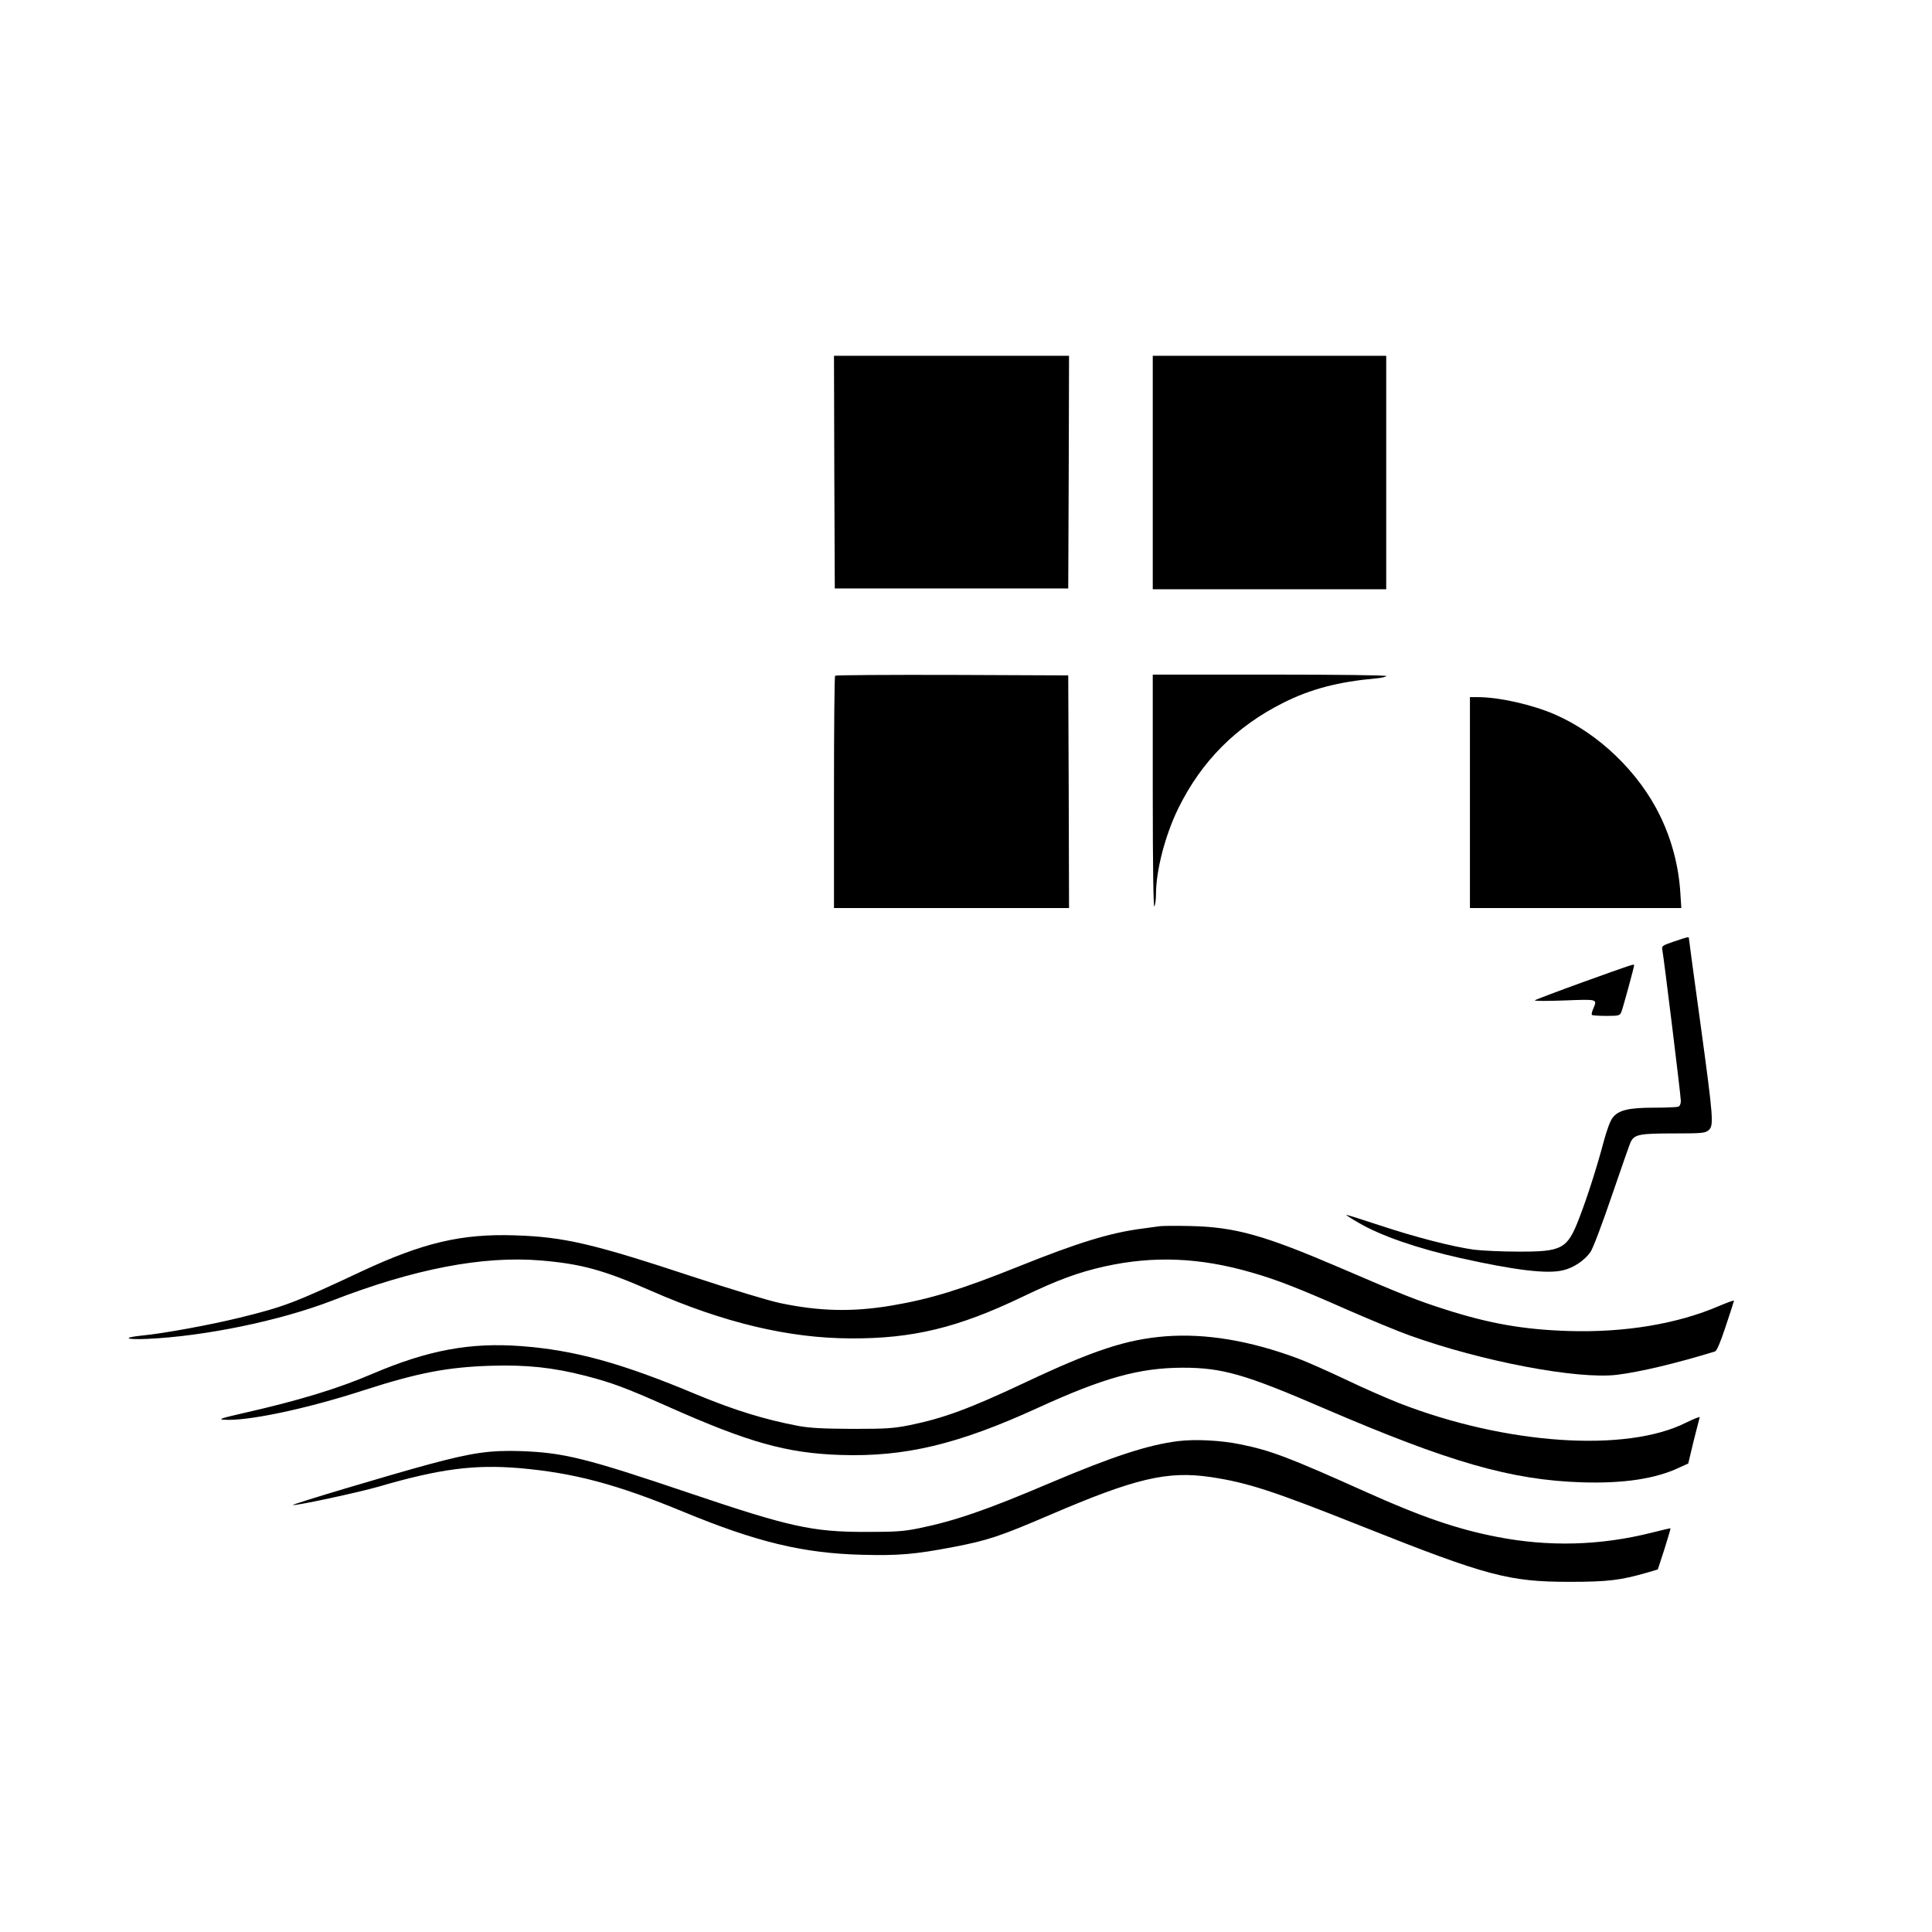 <?xml version="1.0" standalone="no"?>
<!DOCTYPE svg PUBLIC "-//W3C//DTD SVG 20010904//EN"
 "http://www.w3.org/TR/2001/REC-SVG-20010904/DTD/svg10.dtd">
<svg version="1.0" xmlns="http://www.w3.org/2000/svg"
 width="1200pt" height="1200pt" viewBox="0 0 1200 1200"
 preserveAspectRatio="xMidYMid meet">
<g transform="translate(0,1200) scale(0.1,-0.1)"
fill="#000000" stroke="none">
<path d="M5182 9068 l3 -723 725 0 725 0 3 723 2 722 -730 0 -730 0 2 -722z"/>
<path d="M7160 9065 l0 -725 725 0 725 0 0 725 0 725 -725 0 -725 0 0 -725z"/>
<path d="M5187 7803 c-4 -3 -7 -330 -7 -725 l0 -718 730 0 730 0 -2 723 -3
722 -721 3 c-396 1 -724 -1 -727 -5z"/>
<path d="M7160 7083 c0 -474 4 -723 10 -713 5 8 10 42 10 76 0 148 58 370 140
536 143 290 358 506 649 652 170 86 343 131 574 152 37 3 67 10 67 15 0 5
-290 9 -725 9 l-725 0 0 -727z"/>
<path d="M9130 7015 l0 -655 656 0 657 0 -6 93 c-10 165 -53 331 -127 482
-131 269 -381 510 -654 628 -141 61 -346 107 -477 107 l-49 0 0 -655z"/>
<path d="M10397 6152 c-73 -25 -77 -28 -72 -52 9 -45 115 -907 115 -938 0 -18
-6 -32 -16 -36 -9 -3 -75 -6 -148 -6 -161 0 -224 -15 -260 -63 -15 -19 -36
-77 -55 -147 -39 -148 -102 -347 -153 -478 -73 -190 -105 -207 -378 -206 -102
0 -225 6 -275 12 -135 19 -362 77 -588 152 -111 37 -204 66 -205 64 -2 -1 31
-23 75 -48 137 -81 366 -160 633 -220 341 -76 541 -100 638 -76 66 15 135 62
171 114 16 24 71 169 134 354 59 172 111 322 117 332 23 44 58 50 263 50 177
0 197 2 218 19 35 28 32 67 -49 661 -40 288 -72 528 -72 532 0 11 -4 10 -93
-20z"/>
<path d="M9838 5902 c-163 -59 -300 -111 -305 -115 -4 -5 79 -5 185 -1 209 8
203 9 178 -51 -8 -18 -12 -36 -8 -39 3 -3 43 -6 89 -6 77 0 84 2 93 23 9 20
80 281 80 292 0 9 -14 4 -312 -103z"/>
<path d="M7205 4384 c-16 -2 -66 -9 -110 -15 -198 -25 -404 -89 -765 -234
-361 -145 -550 -203 -792 -244 -242 -41 -447 -36 -691 15 -69 14 -306 86 -546
165 -618 204 -796 246 -1101 256 -334 11 -571 -45 -955 -224 -413 -194 -481
-220 -759 -288 -180 -44 -467 -97 -601 -110 -128 -13 -108 -27 30 -21 357 16
826 113 1149 238 508 197 935 279 1295 249 250 -21 391 -59 686 -189 452 -198
854 -294 1240 -295 383 -2 665 66 1065 258 221 106 347 152 511 189 303 67
591 56 914 -38 154 -44 290 -97 600 -234 138 -60 308 -131 379 -156 449 -162
1044 -275 1290 -245 146 18 375 73 608 145 11 3 33 54 67 157 28 84 51 155 51
158 0 4 -41 -11 -91 -32 -259 -112 -587 -167 -939 -156 -278 9 -489 46 -764
134 -175 56 -261 90 -651 258 -476 204 -653 254 -935 260 -85 2 -168 1 -185
-1z"/>
<path d="M7240 3700 c-242 -19 -447 -86 -873 -287 -346 -163 -507 -222 -717
-265 -102 -20 -143 -23 -355 -23 -186 1 -261 5 -335 18 -211 40 -398 98 -630
194 -469 197 -760 277 -1093 302 -316 24 -578 -25 -919 -170 -218 -94 -462
-168 -806 -246 -140 -32 -159 -39 -121 -41 141 -11 512 67 869 183 334 108
521 144 790 152 221 7 386 -11 585 -62 166 -43 250 -74 515 -192 501 -223 737
-289 1071 -300 398 -13 728 65 1224 292 411 188 632 249 900 250 247 0 387
-40 880 -253 779 -335 1162 -445 1601 -459 259 -8 458 22 605 92 l55 25 33
138 c19 75 36 142 38 149 3 6 -35 -9 -84 -33 -373 -188 -1120 -137 -1783 121
-74 29 -225 95 -335 148 -110 52 -243 111 -295 130 -296 110 -569 156 -820
137z"/>
<path d="M7318 3049 c-186 -23 -404 -94 -796 -260 -394 -168 -593 -236 -813
-281 -99 -20 -144 -23 -334 -23 -330 0 -470 31 -1089 240 -648 219 -782 252
-1051 262 -190 6 -299 -9 -570 -82 -227 -61 -857 -249 -846 -253 17 -6 411 79
532 114 380 111 595 139 878 115 339 -30 602 -100 1018 -272 453 -187 742
-257 1109 -266 226 -6 328 3 564 48 218 42 289 66 602 200 531 228 729 274
996 235 229 -34 386 -85 946 -308 772 -307 908 -343 1286 -343 236 0 316 10
476 56 l71 21 41 126 c22 70 39 128 38 129 -1 2 -54 -11 -118 -27 -319 -80
-639 -89 -964 -25 -242 47 -467 124 -807 277 -488 219 -595 259 -783 297 -120
25 -282 33 -386 20z"/>
</g>
</svg>
